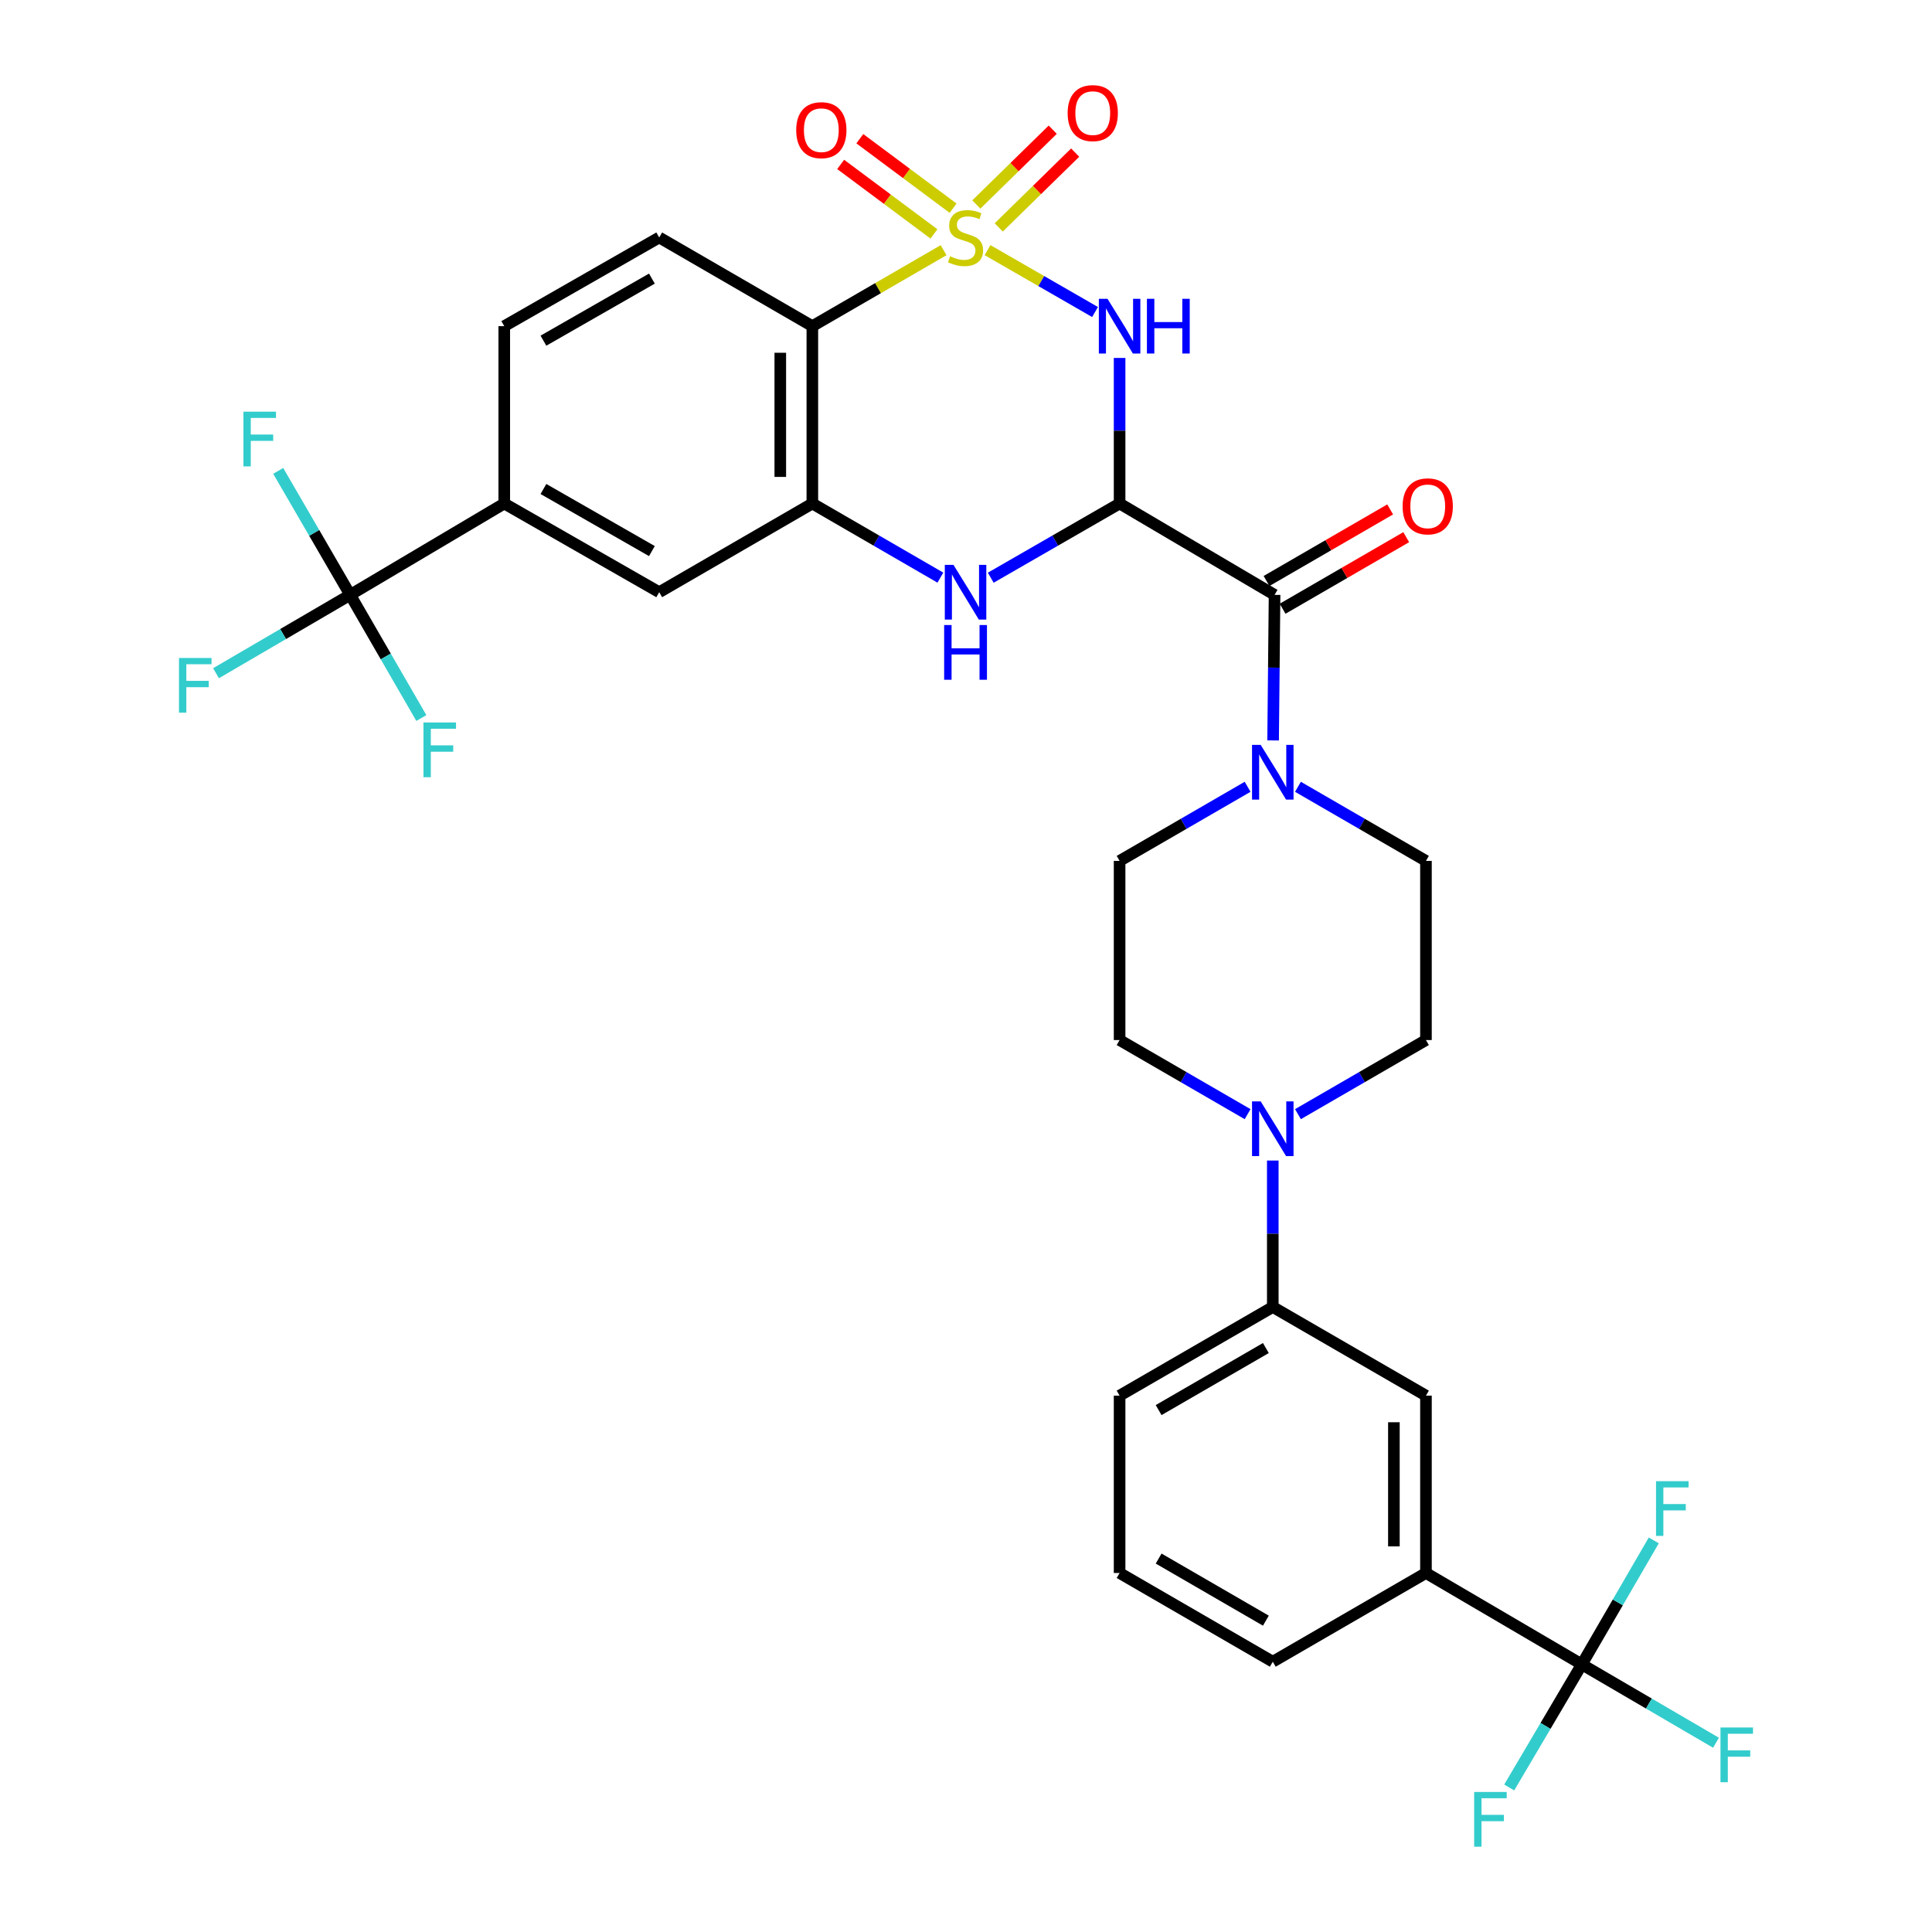 <?xml version='1.0' encoding='iso-8859-1'?>
<svg version='1.1' baseProfile='full'
              xmlns='http://www.w3.org/2000/svg'
                      xmlns:rdkit='http://www.rdkit.org/xml'
                      xmlns:xlink='http://www.w3.org/1999/xlink'
                  xml:space='preserve'
width='1000px' height='1000px' viewBox='0 0 1000 1000'>
<!-- END OF HEADER -->
<rect style='opacity:1.0;fill:#FFFFFF;stroke:none' width='1000' height='1000' x='0' y='0'> </rect>
<path class='bond-0' d='M 511.15,129.47 L 538.97,145.486' style='fill:none;fill-rule:evenodd;stroke:#CCCC00;stroke-width:6px;stroke-linecap:butt;stroke-linejoin:miter;stroke-opacity:1' />
<path class='bond-0' d='M 538.97,145.486 L 566.79,161.501' style='fill:none;fill-rule:evenodd;stroke:#0000FF;stroke-width:6px;stroke-linecap:butt;stroke-linejoin:miter;stroke-opacity:1' />
<path class='bond-2' d='M 488.399,129.501 L 454.435,149.16' style='fill:none;fill-rule:evenodd;stroke:#CCCC00;stroke-width:6px;stroke-linecap:butt;stroke-linejoin:miter;stroke-opacity:1' />
<path class='bond-2' d='M 454.435,149.16 L 420.471,168.819' style='fill:none;fill-rule:evenodd;stroke:#000000;stroke-width:6px;stroke-linecap:butt;stroke-linejoin:miter;stroke-opacity:1' />
<path class='bond-11' d='M 516.957,117.704 L 536.733,98.343' style='fill:none;fill-rule:evenodd;stroke:#CCCC00;stroke-width:6px;stroke-linecap:butt;stroke-linejoin:miter;stroke-opacity:1' />
<path class='bond-11' d='M 536.733,98.343 L 556.508,78.983' style='fill:none;fill-rule:evenodd;stroke:#FF0000;stroke-width:6px;stroke-linecap:butt;stroke-linejoin:miter;stroke-opacity:1' />
<path class='bond-11' d='M 505.349,105.846 L 525.124,86.486' style='fill:none;fill-rule:evenodd;stroke:#CCCC00;stroke-width:6px;stroke-linecap:butt;stroke-linejoin:miter;stroke-opacity:1' />
<path class='bond-11' d='M 525.124,86.486 L 544.9,67.126' style='fill:none;fill-rule:evenodd;stroke:#FF0000;stroke-width:6px;stroke-linecap:butt;stroke-linejoin:miter;stroke-opacity:1' />
<path class='bond-12' d='M 493.319,107.766 L 469.183,89.782' style='fill:none;fill-rule:evenodd;stroke:#CCCC00;stroke-width:6px;stroke-linecap:butt;stroke-linejoin:miter;stroke-opacity:1' />
<path class='bond-12' d='M 469.183,89.782 L 445.046,71.797' style='fill:none;fill-rule:evenodd;stroke:#FF0000;stroke-width:6px;stroke-linecap:butt;stroke-linejoin:miter;stroke-opacity:1' />
<path class='bond-12' d='M 483.405,121.072 L 459.268,103.088' style='fill:none;fill-rule:evenodd;stroke:#CCCC00;stroke-width:6px;stroke-linecap:butt;stroke-linejoin:miter;stroke-opacity:1' />
<path class='bond-12' d='M 459.268,103.088 L 435.131,85.103' style='fill:none;fill-rule:evenodd;stroke:#FF0000;stroke-width:6px;stroke-linecap:butt;stroke-linejoin:miter;stroke-opacity:1' />
<path class='bond-1' d='M 579.502,185.274 L 579.502,222.946' style='fill:none;fill-rule:evenodd;stroke:#0000FF;stroke-width:6px;stroke-linecap:butt;stroke-linejoin:miter;stroke-opacity:1' />
<path class='bond-1' d='M 579.502,222.946 L 579.502,260.618' style='fill:none;fill-rule:evenodd;stroke:#000000;stroke-width:6px;stroke-linecap:butt;stroke-linejoin:miter;stroke-opacity:1' />
<path class='bond-5' d='M 579.502,260.618 L 659.713,307.901' style='fill:none;fill-rule:evenodd;stroke:#000000;stroke-width:6px;stroke-linecap:butt;stroke-linejoin:miter;stroke-opacity:1' />
<path class='bond-34' d='M 579.502,260.618 L 546.156,279.819' style='fill:none;fill-rule:evenodd;stroke:#000000;stroke-width:6px;stroke-linecap:butt;stroke-linejoin:miter;stroke-opacity:1' />
<path class='bond-34' d='M 546.156,279.819 L 512.81,299.019' style='fill:none;fill-rule:evenodd;stroke:#0000FF;stroke-width:6px;stroke-linecap:butt;stroke-linejoin:miter;stroke-opacity:1' />
<path class='bond-4' d='M 420.471,168.819 L 420.471,260.618' style='fill:none;fill-rule:evenodd;stroke:#000000;stroke-width:6px;stroke-linecap:butt;stroke-linejoin:miter;stroke-opacity:1' />
<path class='bond-4' d='M 403.877,182.589 L 403.877,246.848' style='fill:none;fill-rule:evenodd;stroke:#000000;stroke-width:6px;stroke-linecap:butt;stroke-linejoin:miter;stroke-opacity:1' />
<path class='bond-15' d='M 420.471,168.819 L 341.209,122.919' style='fill:none;fill-rule:evenodd;stroke:#000000;stroke-width:6px;stroke-linecap:butt;stroke-linejoin:miter;stroke-opacity:1' />
<path class='bond-3' d='M 486.739,298.983 L 453.605,279.801' style='fill:none;fill-rule:evenodd;stroke:#0000FF;stroke-width:6px;stroke-linecap:butt;stroke-linejoin:miter;stroke-opacity:1' />
<path class='bond-3' d='M 453.605,279.801 L 420.471,260.618' style='fill:none;fill-rule:evenodd;stroke:#000000;stroke-width:6px;stroke-linecap:butt;stroke-linejoin:miter;stroke-opacity:1' />
<path class='bond-13' d='M 420.471,260.618 L 341.209,306.527' style='fill:none;fill-rule:evenodd;stroke:#000000;stroke-width:6px;stroke-linecap:butt;stroke-linejoin:miter;stroke-opacity:1' />
<path class='bond-8' d='M 659.713,307.901 L 659.335,345.573' style='fill:none;fill-rule:evenodd;stroke:#000000;stroke-width:6px;stroke-linecap:butt;stroke-linejoin:miter;stroke-opacity:1' />
<path class='bond-8' d='M 659.335,345.573 L 658.956,383.245' style='fill:none;fill-rule:evenodd;stroke:#0000FF;stroke-width:6px;stroke-linecap:butt;stroke-linejoin:miter;stroke-opacity:1' />
<path class='bond-18' d='M 663.87,315.081 L 695.865,296.557' style='fill:none;fill-rule:evenodd;stroke:#000000;stroke-width:6px;stroke-linecap:butt;stroke-linejoin:miter;stroke-opacity:1' />
<path class='bond-18' d='M 695.865,296.557 L 727.86,278.034' style='fill:none;fill-rule:evenodd;stroke:#FF0000;stroke-width:6px;stroke-linecap:butt;stroke-linejoin:miter;stroke-opacity:1' />
<path class='bond-18' d='M 655.556,300.72 L 687.551,282.197' style='fill:none;fill-rule:evenodd;stroke:#000000;stroke-width:6px;stroke-linecap:butt;stroke-linejoin:miter;stroke-opacity:1' />
<path class='bond-18' d='M 687.551,282.197 L 719.546,263.673' style='fill:none;fill-rule:evenodd;stroke:#FF0000;stroke-width:6px;stroke-linecap:butt;stroke-linejoin:miter;stroke-opacity:1' />
<path class='bond-6' d='M 181.256,307.901 L 261.007,260.618' style='fill:none;fill-rule:evenodd;stroke:#000000;stroke-width:6px;stroke-linecap:butt;stroke-linejoin:miter;stroke-opacity:1' />
<path class='bond-24' d='M 181.256,307.901 L 199.672,339.773' style='fill:none;fill-rule:evenodd;stroke:#000000;stroke-width:6px;stroke-linecap:butt;stroke-linejoin:miter;stroke-opacity:1' />
<path class='bond-24' d='M 199.672,339.773 L 218.087,371.645' style='fill:none;fill-rule:evenodd;stroke:#33CCCC;stroke-width:6px;stroke-linecap:butt;stroke-linejoin:miter;stroke-opacity:1' />
<path class='bond-25' d='M 181.256,307.901 L 162.628,275.815' style='fill:none;fill-rule:evenodd;stroke:#000000;stroke-width:6px;stroke-linecap:butt;stroke-linejoin:miter;stroke-opacity:1' />
<path class='bond-25' d='M 162.628,275.815 L 144,243.729' style='fill:none;fill-rule:evenodd;stroke:#33CCCC;stroke-width:6px;stroke-linecap:butt;stroke-linejoin:miter;stroke-opacity:1' />
<path class='bond-26' d='M 181.256,307.901 L 146.53,328.18' style='fill:none;fill-rule:evenodd;stroke:#000000;stroke-width:6px;stroke-linecap:butt;stroke-linejoin:miter;stroke-opacity:1' />
<path class='bond-26' d='M 146.53,328.18 L 111.805,348.459' style='fill:none;fill-rule:evenodd;stroke:#33CCCC;stroke-width:6px;stroke-linecap:butt;stroke-linejoin:miter;stroke-opacity:1' />
<path class='bond-7' d='M 818.744,861.481 L 738.072,814.18' style='fill:none;fill-rule:evenodd;stroke:#000000;stroke-width:6px;stroke-linecap:butt;stroke-linejoin:miter;stroke-opacity:1' />
<path class='bond-27' d='M 818.744,861.481 L 853.47,881.76' style='fill:none;fill-rule:evenodd;stroke:#000000;stroke-width:6px;stroke-linecap:butt;stroke-linejoin:miter;stroke-opacity:1' />
<path class='bond-27' d='M 853.47,881.76 L 888.195,902.039' style='fill:none;fill-rule:evenodd;stroke:#33CCCC;stroke-width:6px;stroke-linecap:butt;stroke-linejoin:miter;stroke-opacity:1' />
<path class='bond-28' d='M 818.744,861.481 L 799.956,893.338' style='fill:none;fill-rule:evenodd;stroke:#000000;stroke-width:6px;stroke-linecap:butt;stroke-linejoin:miter;stroke-opacity:1' />
<path class='bond-28' d='M 799.956,893.338 L 781.167,925.195' style='fill:none;fill-rule:evenodd;stroke:#33CCCC;stroke-width:6px;stroke-linecap:butt;stroke-linejoin:miter;stroke-opacity:1' />
<path class='bond-29' d='M 818.744,861.481 L 837.372,829.395' style='fill:none;fill-rule:evenodd;stroke:#000000;stroke-width:6px;stroke-linecap:butt;stroke-linejoin:miter;stroke-opacity:1' />
<path class='bond-29' d='M 837.372,829.395 L 856,797.309' style='fill:none;fill-rule:evenodd;stroke:#33CCCC;stroke-width:6px;stroke-linecap:butt;stroke-linejoin:miter;stroke-opacity:1' />
<path class='bond-19' d='M 671.821,407.244 L 704.947,426.422' style='fill:none;fill-rule:evenodd;stroke:#0000FF;stroke-width:6px;stroke-linecap:butt;stroke-linejoin:miter;stroke-opacity:1' />
<path class='bond-19' d='M 704.947,426.422 L 738.072,445.6' style='fill:none;fill-rule:evenodd;stroke:#000000;stroke-width:6px;stroke-linecap:butt;stroke-linejoin:miter;stroke-opacity:1' />
<path class='bond-20' d='M 645.761,407.243 L 612.631,426.421' style='fill:none;fill-rule:evenodd;stroke:#0000FF;stroke-width:6px;stroke-linecap:butt;stroke-linejoin:miter;stroke-opacity:1' />
<path class='bond-20' d='M 612.631,426.421 L 579.502,445.6' style='fill:none;fill-rule:evenodd;stroke:#000000;stroke-width:6px;stroke-linecap:butt;stroke-linejoin:miter;stroke-opacity:1' />
<path class='bond-9' d='M 645.761,576.687 L 612.631,557.508' style='fill:none;fill-rule:evenodd;stroke:#0000FF;stroke-width:6px;stroke-linecap:butt;stroke-linejoin:miter;stroke-opacity:1' />
<path class='bond-9' d='M 612.631,557.508 L 579.502,538.33' style='fill:none;fill-rule:evenodd;stroke:#000000;stroke-width:6px;stroke-linecap:butt;stroke-linejoin:miter;stroke-opacity:1' />
<path class='bond-16' d='M 658.791,600.696 L 658.791,638.598' style='fill:none;fill-rule:evenodd;stroke:#0000FF;stroke-width:6px;stroke-linecap:butt;stroke-linejoin:miter;stroke-opacity:1' />
<path class='bond-16' d='M 658.791,638.598 L 658.791,676.499' style='fill:none;fill-rule:evenodd;stroke:#000000;stroke-width:6px;stroke-linecap:butt;stroke-linejoin:miter;stroke-opacity:1' />
<path class='bond-35' d='M 671.821,576.686 L 704.947,557.508' style='fill:none;fill-rule:evenodd;stroke:#0000FF;stroke-width:6px;stroke-linecap:butt;stroke-linejoin:miter;stroke-opacity:1' />
<path class='bond-35' d='M 704.947,557.508 L 738.072,538.33' style='fill:none;fill-rule:evenodd;stroke:#000000;stroke-width:6px;stroke-linecap:butt;stroke-linejoin:miter;stroke-opacity:1' />
<path class='bond-10' d='M 261.007,260.618 L 261.007,168.819' style='fill:none;fill-rule:evenodd;stroke:#000000;stroke-width:6px;stroke-linecap:butt;stroke-linejoin:miter;stroke-opacity:1' />
<path class='bond-33' d='M 261.007,260.618 L 341.209,306.527' style='fill:none;fill-rule:evenodd;stroke:#000000;stroke-width:6px;stroke-linecap:butt;stroke-linejoin:miter;stroke-opacity:1' />
<path class='bond-33' d='M 281.28,253.103 L 337.422,285.24' style='fill:none;fill-rule:evenodd;stroke:#000000;stroke-width:6px;stroke-linecap:butt;stroke-linejoin:miter;stroke-opacity:1' />
<path class='bond-14' d='M 738.072,814.18 L 738.072,722.38' style='fill:none;fill-rule:evenodd;stroke:#000000;stroke-width:6px;stroke-linecap:butt;stroke-linejoin:miter;stroke-opacity:1' />
<path class='bond-14' d='M 721.478,800.41 L 721.478,736.15' style='fill:none;fill-rule:evenodd;stroke:#000000;stroke-width:6px;stroke-linecap:butt;stroke-linejoin:miter;stroke-opacity:1' />
<path class='bond-36' d='M 738.072,814.18 L 658.791,860.098' style='fill:none;fill-rule:evenodd;stroke:#000000;stroke-width:6px;stroke-linecap:butt;stroke-linejoin:miter;stroke-opacity:1' />
<path class='bond-23' d='M 341.209,122.919 L 261.007,168.819' style='fill:none;fill-rule:evenodd;stroke:#000000;stroke-width:6px;stroke-linecap:butt;stroke-linejoin:miter;stroke-opacity:1' />
<path class='bond-23' d='M 337.421,144.206 L 281.279,176.336' style='fill:none;fill-rule:evenodd;stroke:#000000;stroke-width:6px;stroke-linecap:butt;stroke-linejoin:miter;stroke-opacity:1' />
<path class='bond-17' d='M 658.791,676.499 L 738.072,722.38' style='fill:none;fill-rule:evenodd;stroke:#000000;stroke-width:6px;stroke-linecap:butt;stroke-linejoin:miter;stroke-opacity:1' />
<path class='bond-31' d='M 658.791,676.499 L 579.502,722.38' style='fill:none;fill-rule:evenodd;stroke:#000000;stroke-width:6px;stroke-linecap:butt;stroke-linejoin:miter;stroke-opacity:1' />
<path class='bond-31' d='M 655.209,697.744 L 599.706,729.861' style='fill:none;fill-rule:evenodd;stroke:#000000;stroke-width:6px;stroke-linecap:butt;stroke-linejoin:miter;stroke-opacity:1' />
<path class='bond-22' d='M 738.072,445.6 L 738.072,538.33' style='fill:none;fill-rule:evenodd;stroke:#000000;stroke-width:6px;stroke-linecap:butt;stroke-linejoin:miter;stroke-opacity:1' />
<path class='bond-21' d='M 579.502,445.6 L 579.502,538.33' style='fill:none;fill-rule:evenodd;stroke:#000000;stroke-width:6px;stroke-linecap:butt;stroke-linejoin:miter;stroke-opacity:1' />
<path class='bond-30' d='M 658.791,860.098 L 579.502,814.18' style='fill:none;fill-rule:evenodd;stroke:#000000;stroke-width:6px;stroke-linecap:butt;stroke-linejoin:miter;stroke-opacity:1' />
<path class='bond-30' d='M 655.214,838.851 L 599.711,806.708' style='fill:none;fill-rule:evenodd;stroke:#000000;stroke-width:6px;stroke-linecap:butt;stroke-linejoin:miter;stroke-opacity:1' />
<path class='bond-32' d='M 579.502,722.38 L 579.502,814.18' style='fill:none;fill-rule:evenodd;stroke:#000000;stroke-width:6px;stroke-linecap:butt;stroke-linejoin:miter;stroke-opacity:1' />
<path  class='atom-0' d='M 491.77 132.639
Q 492.09 132.759, 493.41 133.319
Q 494.73 133.879, 496.17 134.239
Q 497.65 134.559, 499.09 134.559
Q 501.77 134.559, 503.33 133.279
Q 504.89 131.959, 504.89 129.679
Q 504.89 128.119, 504.09 127.159
Q 503.33 126.199, 502.13 125.679
Q 500.93 125.159, 498.93 124.559
Q 496.41 123.799, 494.89 123.079
Q 493.41 122.359, 492.33 120.839
Q 491.29 119.319, 491.29 116.759
Q 491.29 113.199, 493.69 110.999
Q 496.13 108.799, 500.93 108.799
Q 504.21 108.799, 507.93 110.359
L 507.01 113.439
Q 503.61 112.039, 501.05 112.039
Q 498.29 112.039, 496.77 113.199
Q 495.25 114.319, 495.29 116.279
Q 495.29 117.799, 496.05 118.719
Q 496.85 119.639, 497.97 120.159
Q 499.13 120.679, 501.05 121.279
Q 503.61 122.079, 505.13 122.879
Q 506.65 123.679, 507.73 125.319
Q 508.85 126.919, 508.85 129.679
Q 508.85 133.599, 506.21 135.719
Q 503.61 137.799, 499.25 137.799
Q 496.73 137.799, 494.81 137.239
Q 492.93 136.719, 490.69 135.799
L 491.77 132.639
' fill='#CCCC00'/>
<path  class='atom-1' d='M 573.242 154.659
L 582.522 169.659
Q 583.442 171.139, 584.922 173.819
Q 586.402 176.499, 586.482 176.659
L 586.482 154.659
L 590.242 154.659
L 590.242 182.979
L 586.362 182.979
L 576.402 166.579
Q 575.242 164.659, 574.002 162.459
Q 572.802 160.259, 572.442 159.579
L 572.442 182.979
L 568.762 182.979
L 568.762 154.659
L 573.242 154.659
' fill='#0000FF'/>
<path  class='atom-1' d='M 593.642 154.659
L 597.482 154.659
L 597.482 166.699
L 611.962 166.699
L 611.962 154.659
L 615.802 154.659
L 615.802 182.979
L 611.962 182.979
L 611.962 169.899
L 597.482 169.899
L 597.482 182.979
L 593.642 182.979
L 593.642 154.659
' fill='#0000FF'/>
<path  class='atom-4' d='M 493.51 292.367
L 502.79 307.367
Q 503.71 308.847, 505.19 311.527
Q 506.67 314.207, 506.75 314.367
L 506.75 292.367
L 510.51 292.367
L 510.51 320.687
L 506.63 320.687
L 496.67 304.287
Q 495.51 302.367, 494.27 300.167
Q 493.07 297.967, 492.71 297.287
L 492.71 320.687
L 489.03 320.687
L 489.03 292.367
L 493.51 292.367
' fill='#0000FF'/>
<path  class='atom-4' d='M 488.69 323.519
L 492.53 323.519
L 492.53 335.559
L 507.01 335.559
L 507.01 323.519
L 510.85 323.519
L 510.85 351.839
L 507.01 351.839
L 507.01 338.759
L 492.53 338.759
L 492.53 351.839
L 488.69 351.839
L 488.69 323.519
' fill='#0000FF'/>
<path  class='atom-9' d='M 652.531 385.54
L 661.811 400.54
Q 662.731 402.02, 664.211 404.7
Q 665.691 407.38, 665.771 407.54
L 665.771 385.54
L 669.531 385.54
L 669.531 413.86
L 665.651 413.86
L 655.691 397.46
Q 654.531 395.54, 653.291 393.34
Q 652.091 391.14, 651.731 390.46
L 651.731 413.86
L 648.051 413.86
L 648.051 385.54
L 652.531 385.54
' fill='#0000FF'/>
<path  class='atom-10' d='M 652.531 570.07
L 661.811 585.07
Q 662.731 586.55, 664.211 589.23
Q 665.691 591.91, 665.771 592.07
L 665.771 570.07
L 669.531 570.07
L 669.531 598.39
L 665.651 598.39
L 655.691 581.99
Q 654.531 580.07, 653.291 577.87
Q 652.091 575.67, 651.731 574.99
L 651.731 598.39
L 648.051 598.39
L 648.051 570.07
L 652.531 570.07
' fill='#0000FF'/>
<path  class='atom-12' d='M 552.609 58.542
Q 552.609 51.742, 555.969 47.943
Q 559.329 44.142, 565.609 44.142
Q 571.889 44.142, 575.249 47.943
Q 578.609 51.742, 578.609 58.542
Q 578.609 65.422, 575.209 69.343
Q 571.809 73.222, 565.609 73.222
Q 559.369 73.222, 555.969 69.343
Q 552.609 65.463, 552.609 58.542
M 565.609 70.022
Q 569.929 70.022, 572.249 67.142
Q 574.609 64.222, 574.609 58.542
Q 574.609 52.983, 572.249 50.182
Q 569.929 47.343, 565.609 47.343
Q 561.289 47.343, 558.929 50.142
Q 556.609 52.943, 556.609 58.542
Q 556.609 64.263, 558.929 67.142
Q 561.289 70.022, 565.609 70.022
' fill='#FF0000'/>
<path  class='atom-13' d='M 412.117 67.374
Q 412.117 60.574, 415.477 56.774
Q 418.837 52.974, 425.117 52.974
Q 431.397 52.974, 434.757 56.774
Q 438.117 60.574, 438.117 67.374
Q 438.117 74.254, 434.717 78.174
Q 431.317 82.054, 425.117 82.054
Q 418.877 82.054, 415.477 78.174
Q 412.117 74.294, 412.117 67.374
M 425.117 78.854
Q 429.437 78.854, 431.757 75.974
Q 434.117 73.054, 434.117 67.374
Q 434.117 61.814, 431.757 59.014
Q 429.437 56.174, 425.117 56.174
Q 420.797 56.174, 418.437 58.974
Q 416.117 61.774, 416.117 67.374
Q 416.117 73.094, 418.437 75.974
Q 420.797 78.854, 425.117 78.854
' fill='#FF0000'/>
<path  class='atom-19' d='M 725.993 262.081
Q 725.993 255.281, 729.353 251.481
Q 732.713 247.681, 738.993 247.681
Q 745.273 247.681, 748.633 251.481
Q 751.993 255.281, 751.993 262.081
Q 751.993 268.961, 748.593 272.881
Q 745.193 276.761, 738.993 276.761
Q 732.753 276.761, 729.353 272.881
Q 725.993 269.001, 725.993 262.081
M 738.993 273.561
Q 743.313 273.561, 745.633 270.681
Q 747.993 267.761, 747.993 262.081
Q 747.993 256.521, 745.633 253.721
Q 743.313 250.881, 738.993 250.881
Q 734.673 250.881, 732.313 253.681
Q 729.993 256.481, 729.993 262.081
Q 729.993 267.801, 732.313 270.681
Q 734.673 273.561, 738.993 273.561
' fill='#FF0000'/>
<path  class='atom-25' d='M 219.187 373.961
L 236.027 373.961
L 236.027 377.201
L 222.987 377.201
L 222.987 385.801
L 234.587 385.801
L 234.587 389.081
L 222.987 389.081
L 222.987 402.281
L 219.187 402.281
L 219.187 373.961
' fill='#33CCCC'/>
<path  class='atom-26' d='M 126.005 213.078
L 142.845 213.078
L 142.845 216.318
L 129.805 216.318
L 129.805 224.918
L 141.405 224.918
L 141.405 228.198
L 129.805 228.198
L 129.805 241.398
L 126.005 241.398
L 126.005 213.078
' fill='#33CCCC'/>
<path  class='atom-27' d='M 92.643 340.571
L 109.483 340.571
L 109.483 343.811
L 96.443 343.811
L 96.443 352.411
L 108.043 352.411
L 108.043 355.691
L 96.443 355.691
L 96.443 368.891
L 92.643 368.891
L 92.643 340.571
' fill='#33CCCC'/>
<path  class='atom-28' d='M 890.517 894.151
L 907.357 894.151
L 907.357 897.391
L 894.317 897.391
L 894.317 905.991
L 905.917 905.991
L 905.917 909.271
L 894.317 909.271
L 894.317 922.471
L 890.517 922.471
L 890.517 894.151
' fill='#33CCCC'/>
<path  class='atom-29' d='M 763.023 927.523
L 779.863 927.523
L 779.863 930.763
L 766.823 930.763
L 766.823 939.363
L 778.423 939.363
L 778.423 942.643
L 766.823 942.643
L 766.823 955.843
L 763.023 955.843
L 763.023 927.523
' fill='#33CCCC'/>
<path  class='atom-30' d='M 857.155 766.657
L 873.995 766.657
L 873.995 769.897
L 860.955 769.897
L 860.955 778.497
L 872.555 778.497
L 872.555 781.777
L 860.955 781.777
L 860.955 794.977
L 857.155 794.977
L 857.155 766.657
' fill='#33CCCC'/>
</svg>
